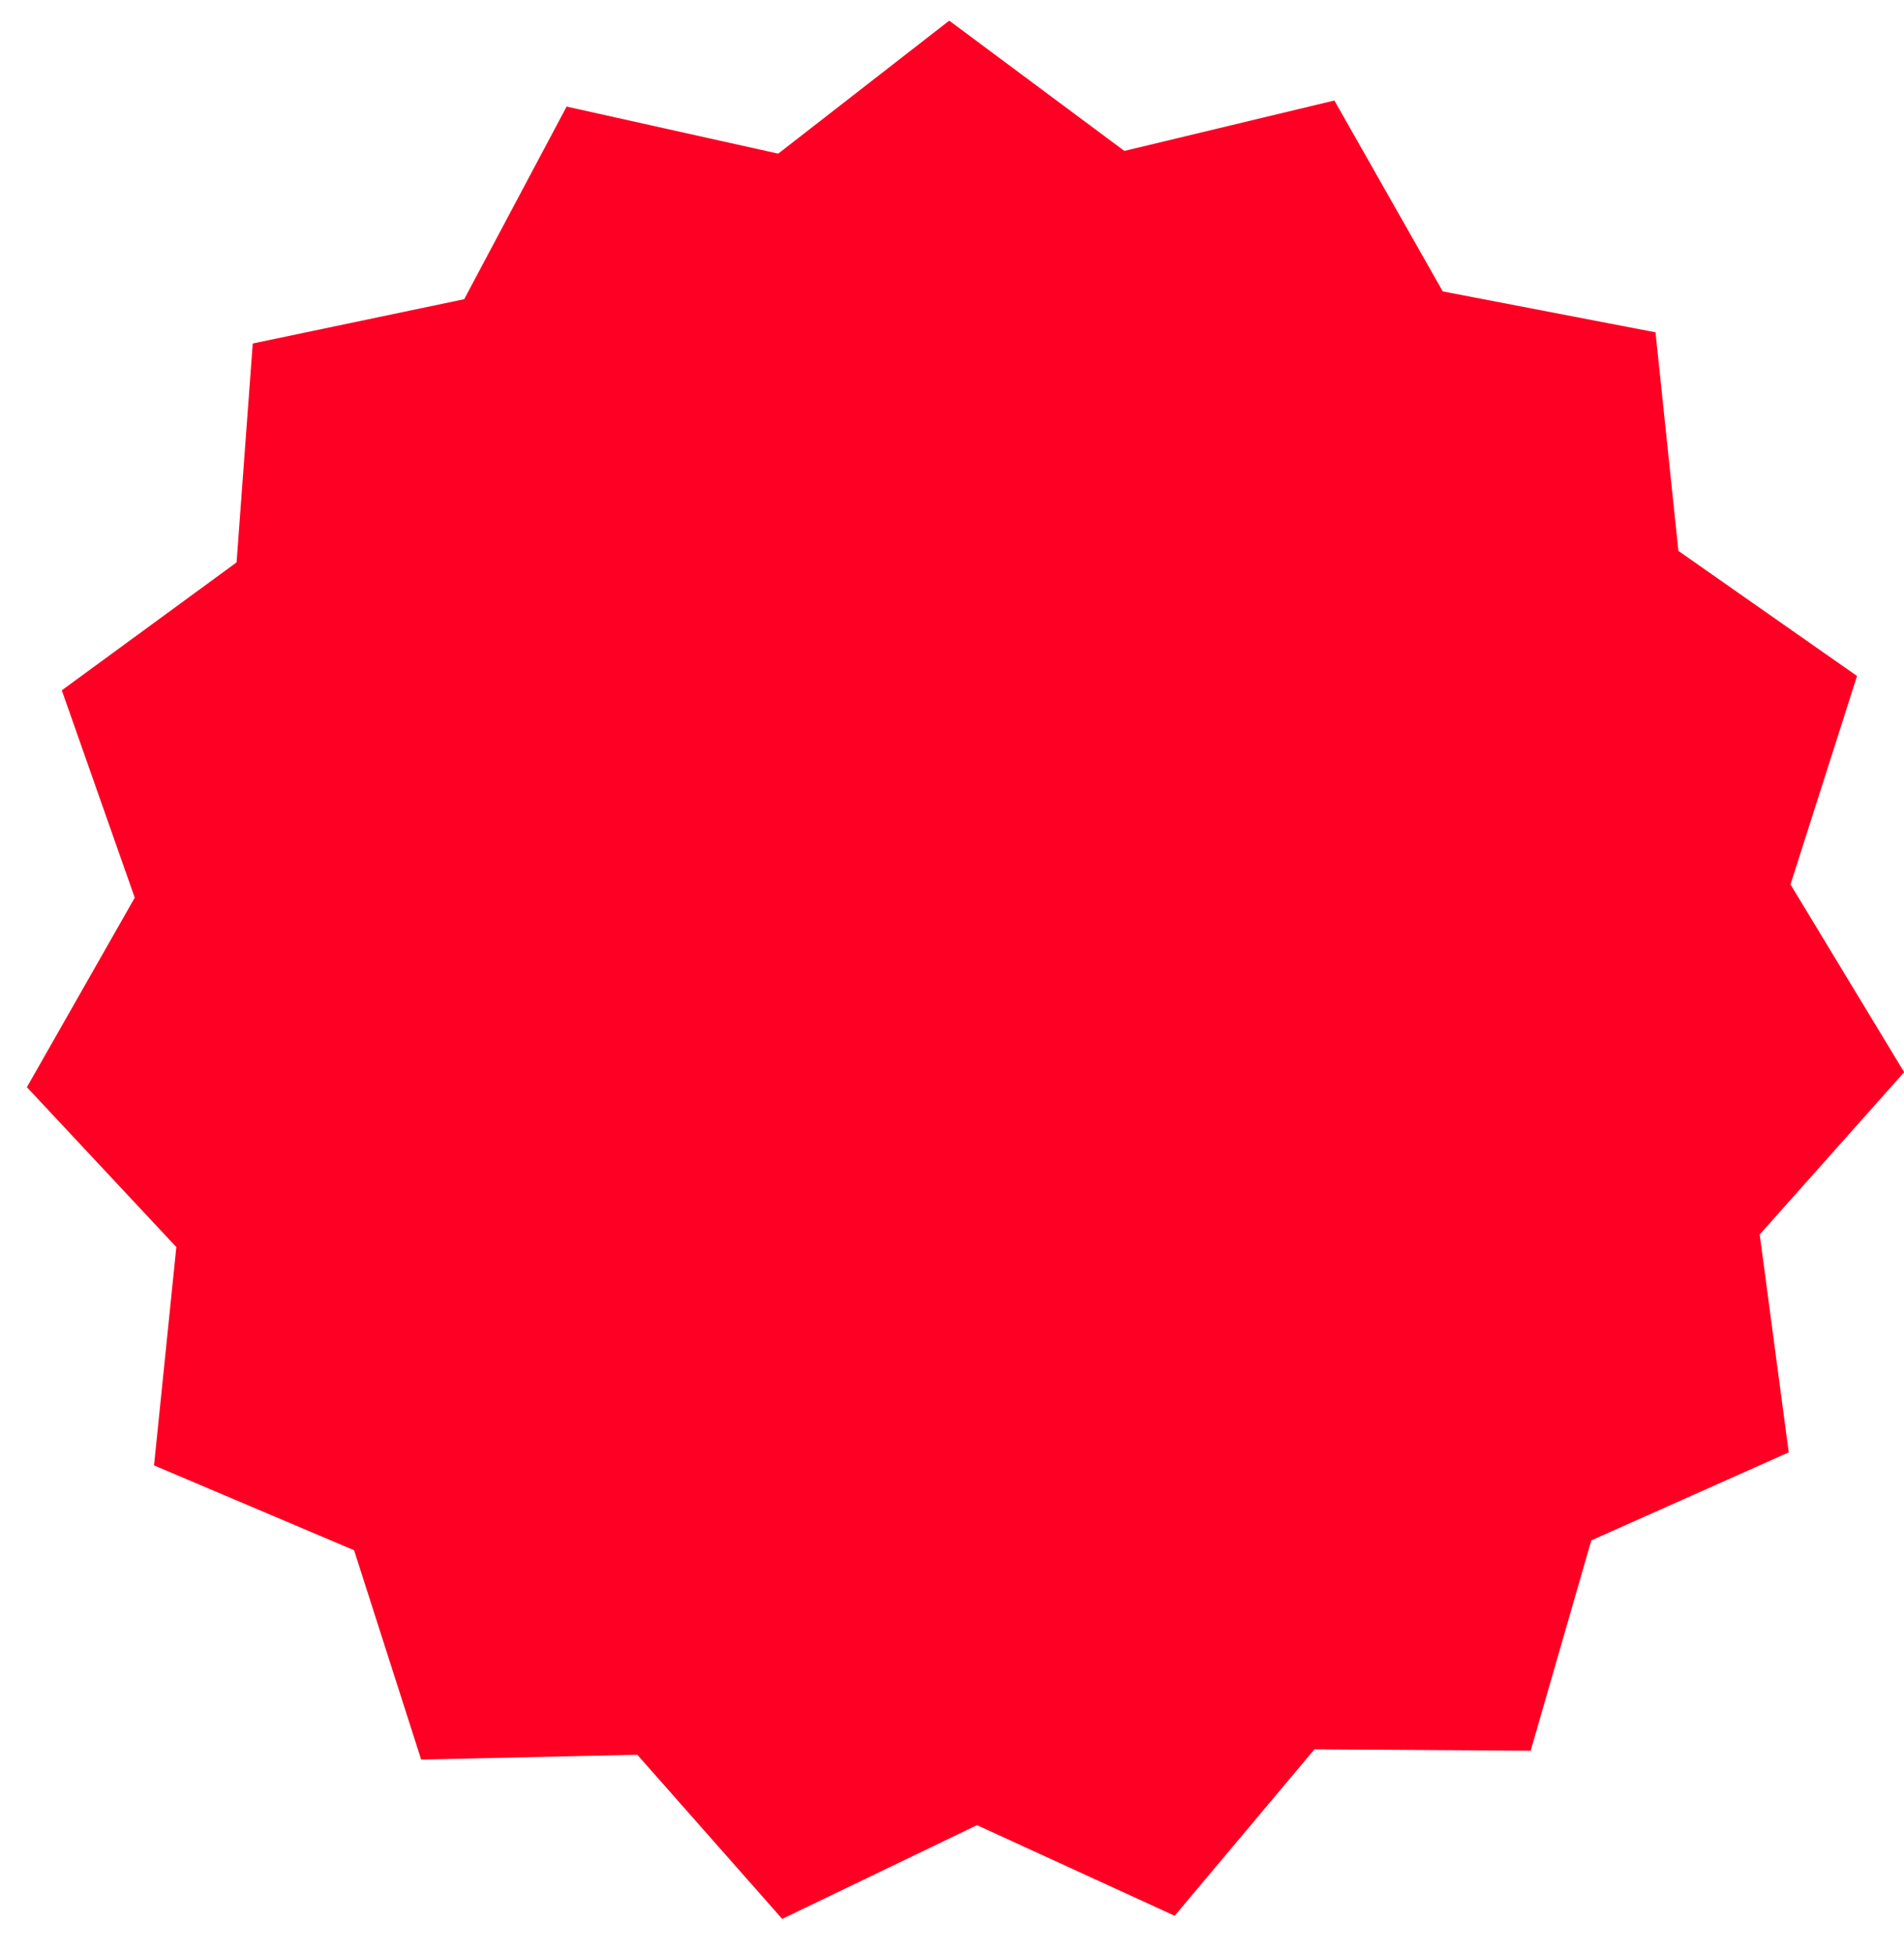 <svg width="39" height="40" viewBox="0 0 39 40" fill="none" xmlns="http://www.w3.org/2000/svg">
<path d="M19.443 0.423L23.03 3.091L27.332 2.058L29.552 5.968L33.91 6.806L34.379 11.283L38.038 13.845L36.675 18.114L39.003 21.959L36.044 25.283L36.639 29.745L32.595 31.548L31.353 35.856L26.924 35.827L24.061 39.236L20.012 37.38L16.022 39.3L13.054 35.938L8.627 36.037L7.253 31.75L3.155 30.012L3.612 25.541L0.551 22.266L2.76 18.385L1.266 14.138L4.846 11.518L5.177 7.035L9.508 6.128L11.606 2.183L15.94 3.147L19.443 0.423Z" fill="#FD0023"/>
</svg>
